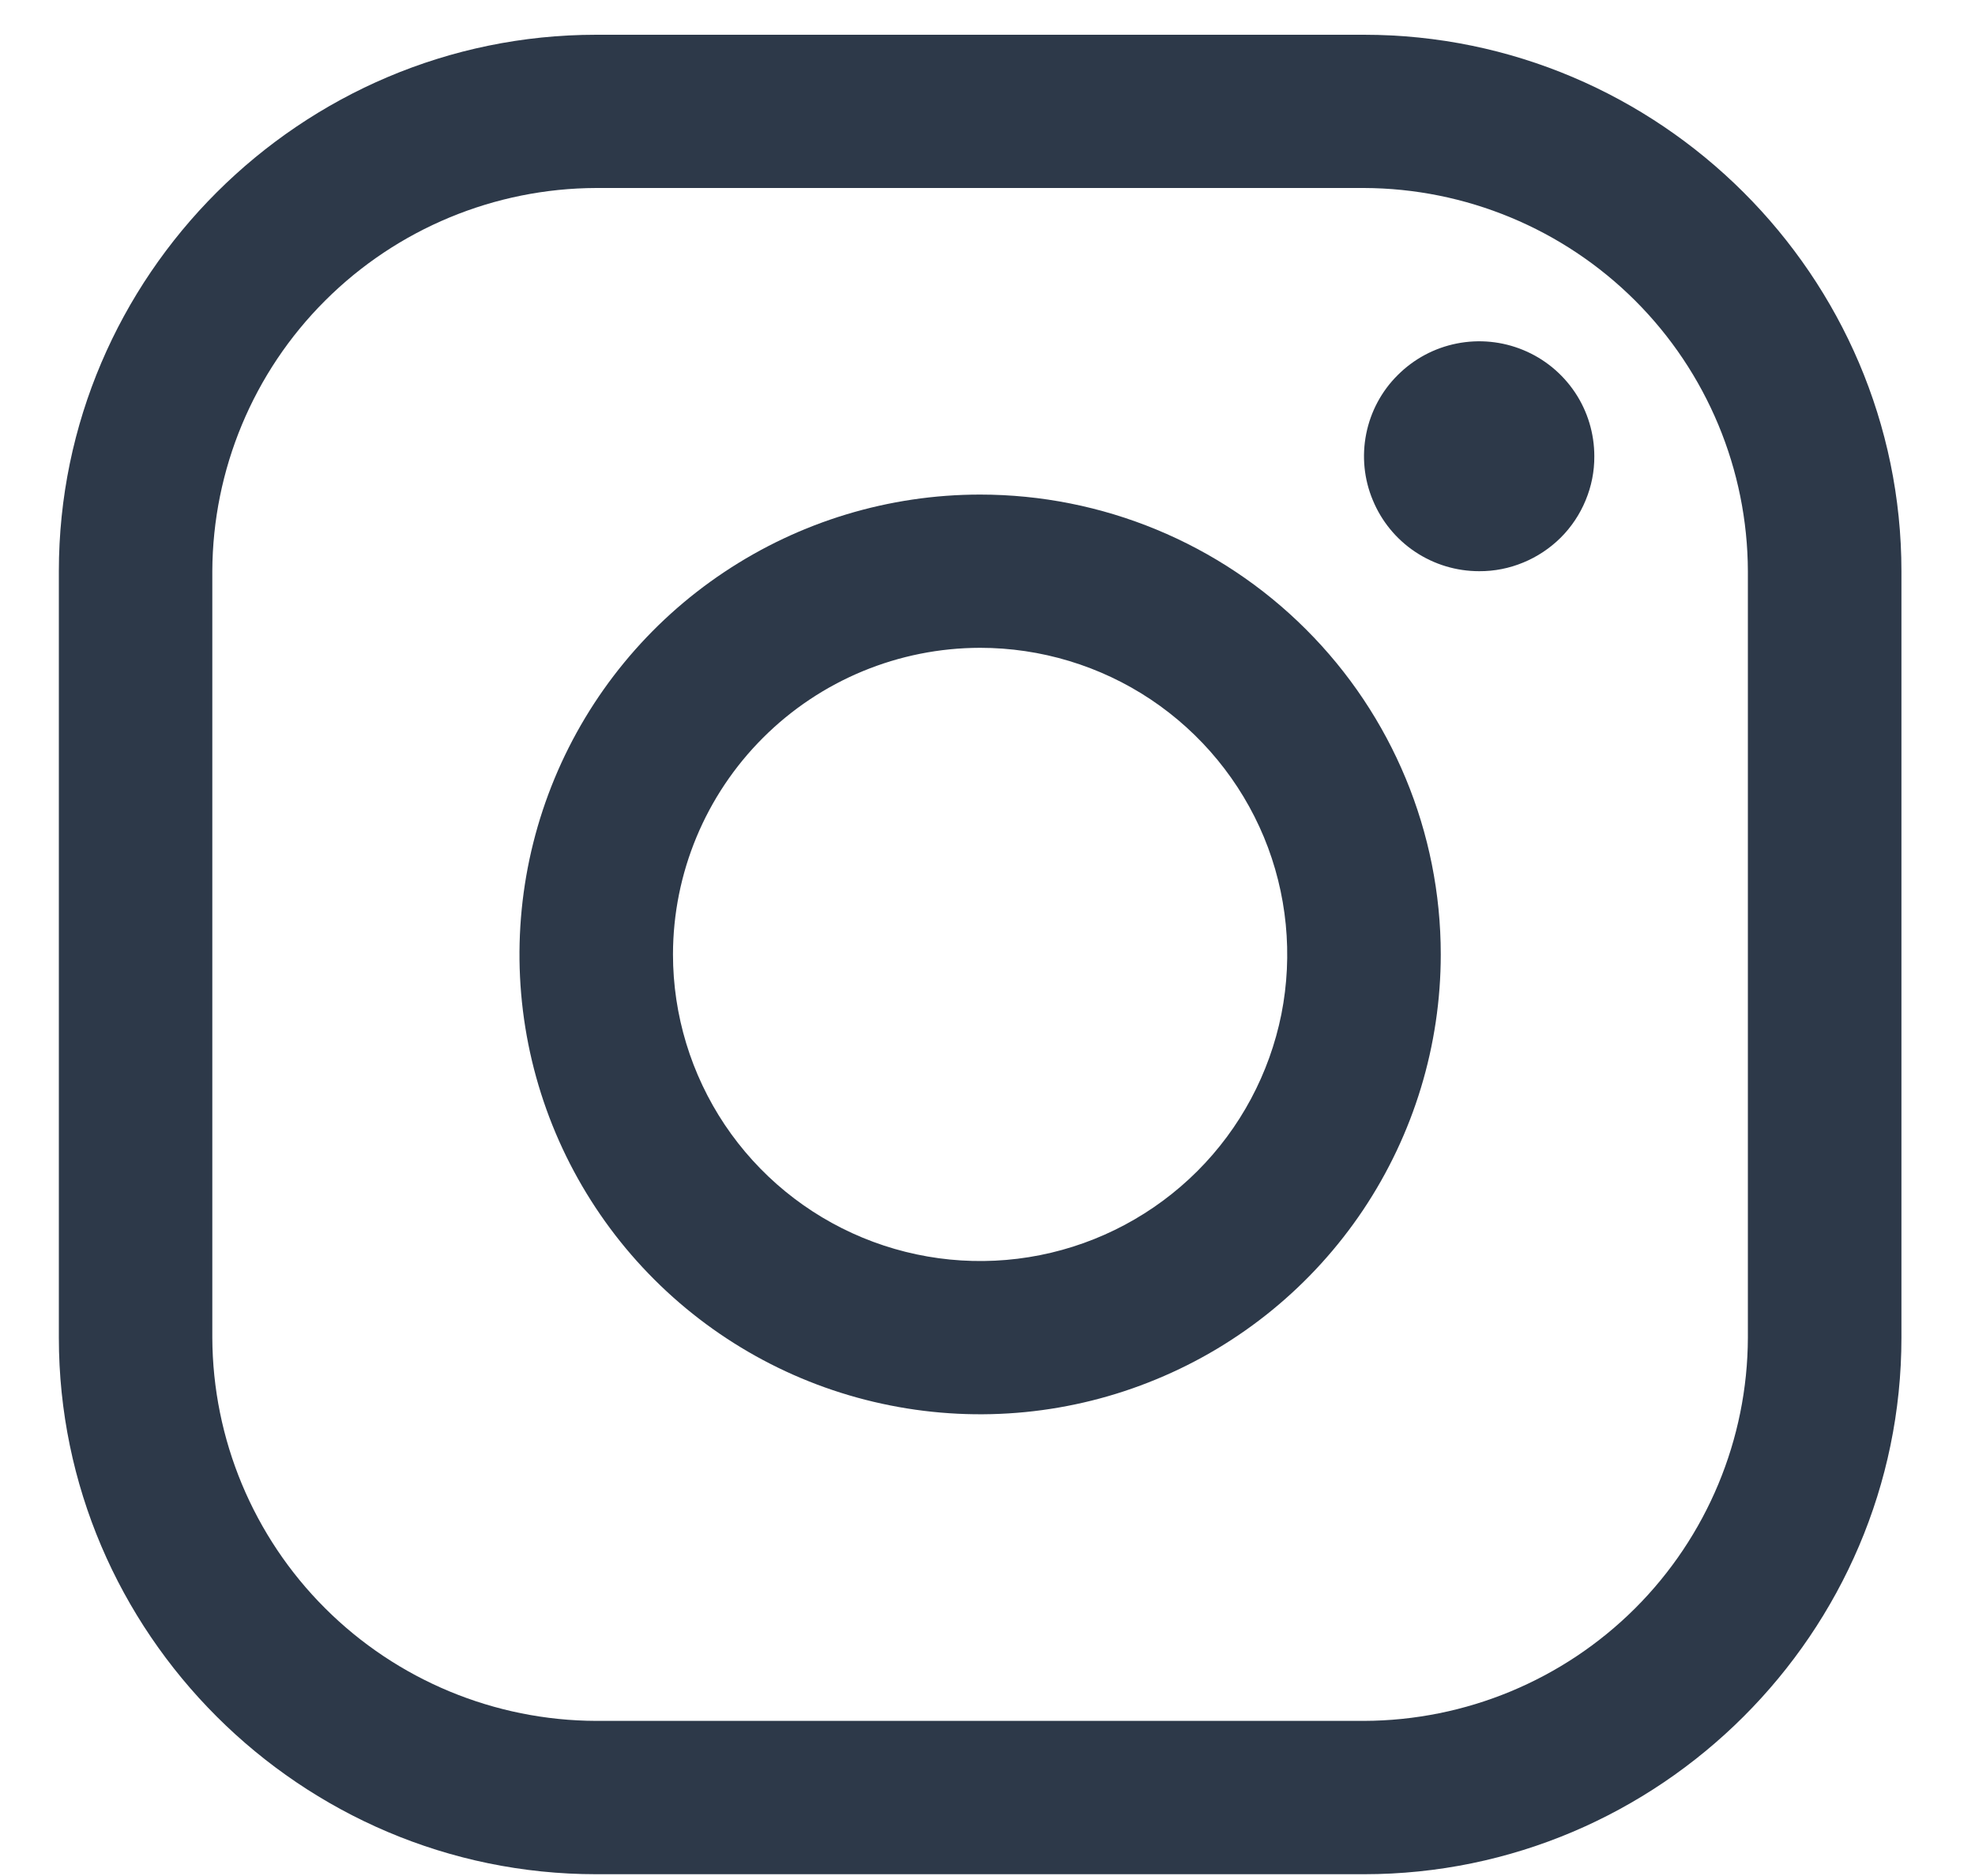 <svg width="20" height="19" viewBox="0 0 20 19" fill="none" xmlns="http://www.w3.org/2000/svg">
<path d="M13.812 1.904C14.842 1.907 15.829 2.317 16.558 3.044C17.286 3.771 17.697 4.757 17.7 5.785V13.548C17.697 14.576 17.286 15.562 16.558 16.289C15.829 17.016 14.842 17.426 13.812 17.429H6.038C5.008 17.426 4.021 17.016 3.293 16.289C2.564 15.562 2.154 14.576 2.15 13.548V5.785C2.154 4.757 2.564 3.771 3.293 3.044C4.021 2.317 5.008 1.907 6.038 1.904H13.812ZM13.812 0.352H6.038C3.045 0.352 0.596 2.797 0.596 5.785V13.548C0.596 16.536 3.045 18.982 6.038 18.982H13.812C16.806 18.982 19.255 16.536 19.255 13.548V5.785C19.255 2.797 16.806 0.352 13.812 0.352Z" fill="#2D3949"/>
<path d="M14.979 5.785C14.748 5.785 14.523 5.717 14.331 5.589C14.139 5.461 13.99 5.279 13.902 5.066C13.813 4.854 13.79 4.62 13.835 4.394C13.88 4.168 13.991 3.96 14.155 3.798C14.318 3.635 14.525 3.524 14.752 3.479C14.978 3.434 15.212 3.457 15.425 3.545C15.639 3.633 15.821 3.783 15.949 3.974C16.077 4.165 16.145 4.391 16.145 4.621C16.146 4.774 16.116 4.925 16.057 5.067C15.999 5.208 15.913 5.337 15.805 5.445C15.696 5.553 15.567 5.639 15.426 5.697C15.284 5.756 15.132 5.786 14.979 5.785Z" fill="#2D3949"/>
<path d="M9.925 6.561C10.54 6.561 11.142 6.743 11.653 7.084C12.165 7.426 12.563 7.911 12.799 8.478C13.034 9.045 13.095 9.67 12.976 10.272C12.855 10.874 12.559 11.428 12.124 11.862C11.689 12.296 11.135 12.592 10.532 12.712C9.929 12.832 9.303 12.77 8.735 12.535C8.167 12.3 7.681 11.902 7.339 11.391C6.998 10.881 6.815 10.28 6.815 9.666C6.816 8.843 7.144 8.054 7.727 7.472C8.31 6.889 9.101 6.562 9.925 6.561ZM9.925 5.009C9.003 5.009 8.101 5.282 7.334 5.794C6.567 6.305 5.969 7.033 5.616 7.884C5.263 8.735 5.17 9.671 5.35 10.575C5.53 11.478 5.974 12.308 6.627 12.96C7.279 13.611 8.11 14.055 9.015 14.234C9.92 14.414 10.858 14.322 11.71 13.969C12.563 13.617 13.291 13.02 13.804 12.254C14.316 11.488 14.59 10.587 14.59 9.666C14.59 8.431 14.099 7.246 13.224 6.373C12.349 5.499 11.162 5.009 9.925 5.009Z" fill="#2D3949"/>
</svg>
